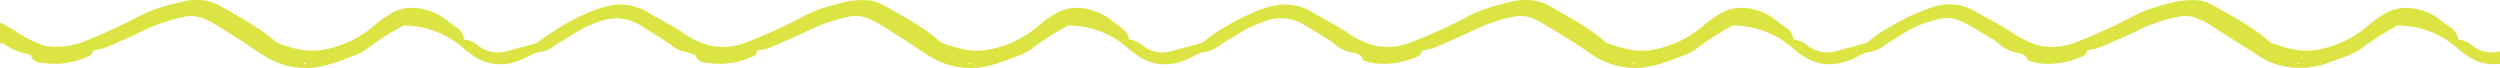 <svg id="wavy-line" xmlns="http://www.w3.org/2000/svg" xmlns:xlink="http://www.w3.org/1999/xlink" width="677.02" height="18.415" viewBox="0 0 677.02 18.415">
  <defs>
    <clipPath id="clip-path">
      <rect id="Rectangle_231" data-name="Rectangle 231" width="677.02" height="18.415" transform="translate(0 0)" fill="#dbe442"/>
    </clipPath>
  </defs>
  <g id="Group_1656" data-name="Group 1656" clip-path="url(#clip-path)">
    <path id="Path_51" data-name="Path 51" d="M676.99,13.9a8.478,8.478,0,0,1-7.66-1.7,6.653,6.653,0,0,0-3.62-1.47,4.535,4.535,0,0,0-2.3-3.43c-.76-.54-1.51-1.1-2.26-1.66a15.624,15.624,0,0,0-8.16-3.43,11.451,11.451,0,0,0-6.49,1.11,28.684,28.684,0,0,0-5.29,3.7,28.711,28.711,0,0,1-14.09,6.53c-4.27.66-8.14-.54-12.03-1.93a2.219,2.219,0,0,1-.66-.5c-4.73-4.06-10.21-6.94-15.62-9.93a8.2,8.2,0,0,0-4.03-1.11,22.142,22.142,0,0,0-5.03.27c-4.28,1-8.56,2.07-12.46,4.23a141.207,141.207,0,0,1-15.09,6.85,14.278,14.278,0,0,1-2.68.82,15.564,15.564,0,0,1-7.79-.06,25.058,25.058,0,0,1-6.55-3.15c-3.18-2.21-6.65-3.85-9.96-5.78a13.838,13.838,0,0,0-11.66-1.38,48.407,48.407,0,0,0-8.26,3.47c-3.25,1.82-6.64,3.48-9.44,6.02a1.734,1.734,0,0,1-.75.35c-2.71.74-5.41,1.5-8.14,2.19a8.513,8.513,0,0,1-7.66-1.73,7.089,7.089,0,0,0-3.62-1.47,4.482,4.482,0,0,0-2.29-3.42c-.77-.54-1.52-1.11-2.27-1.66a15.673,15.673,0,0,0-8.15-3.43,11.549,11.549,0,0,0-6.5,1.13,29.526,29.526,0,0,0-5.29,3.7,28.608,28.608,0,0,1-14.09,6.52c-4.27.65-8.14-.54-12.03-1.93a1.546,1.546,0,0,1-.45-.32c-4.4-3.87-9.55-6.57-14.58-9.47a12.912,12.912,0,0,0-7.8-1.78,14.832,14.832,0,0,0-2.51.27c-4.26,1.11-8.56,2.11-12.46,4.27a139.257,139.257,0,0,1-15.09,6.85,14.054,14.054,0,0,1-2.68.82,16.158,16.158,0,0,1-7.79-.07,21.969,21.969,0,0,1-6.08-2.85c-3.08-2.18-6.47-3.78-9.68-5.7a14.392,14.392,0,0,0-9.94-2.27,29.07,29.07,0,0,0-4.6,1.2,62.6,62.6,0,0,0-15.37,8.61,2.915,2.915,0,0,1-.95.54c-2.71.75-5.41,1.5-8.14,2.19a8.463,8.463,0,0,1-7.65-1.74,7.409,7.409,0,0,0-3.62-1.48c-.09-1.65-1.13-2.57-2.3-3.41-.76-.54-1.51-1.11-2.26-1.67a15.749,15.749,0,0,0-8.16-3.41,11.47,11.47,0,0,0-6.5,1.14,29.813,29.813,0,0,0-5.28,3.7,28.6,28.6,0,0,1-14.1,6.52c-4.27.64-8.14-.54-12.02-1.95a1.589,1.589,0,0,1-.46-.32c-4.47-3.93-9.69-6.7-14.83-9.59a10.623,10.623,0,0,0-5.31-1.65,21.451,21.451,0,0,0-4.75.3c-4.27,1.03-8.56,2.08-12.46,4.25a136.449,136.449,0,0,1-15.09,6.84,13.374,13.374,0,0,1-2.68.82,16.036,16.036,0,0,1-7.79-.07,22.425,22.425,0,0,1-6.08-2.86c-3.08-2.18-6.47-3.78-9.68-5.69a14.282,14.282,0,0,0-9.94-2.26,28.029,28.029,0,0,0-4.6,1.2,61.752,61.752,0,0,0-15.36,8.62,3.223,3.223,0,0,1-.96.53c-2.7.75-5.41,1.5-8.13,2.19a8.512,8.512,0,0,1-7.44-1.58,6.719,6.719,0,0,0-3.84-1.62,4.081,4.081,0,0,0-2.07-3.28c-.83-.61-1.66-1.22-2.49-1.84a15.7,15.7,0,0,0-8.16-3.4,11.426,11.426,0,0,0-6.49,1.15,30.046,30.046,0,0,0-5.29,3.7,28.5,28.5,0,0,1-14.1,6.51c-4.27.64-8.14-.54-12.02-1.96a1.546,1.546,0,0,1-.45-.32c-4.48-3.93-9.71-6.67-14.83-9.6a12.42,12.42,0,0,0-7-1.66,14.443,14.443,0,0,0-2.8.26c-4.26,1.07-8.56,2.07-12.47,4.21a161.006,161.006,0,0,1-15.07,6.88,20.369,20.369,0,0,1-9.68,1.12,5.992,5.992,0,0,1-1.87-.55,34.15,34.15,0,0,1-6.94-3.67A30.958,30.958,0,0,0,0,6.141v5.63c.36.02.84-.1,1.07.08a15.18,15.18,0,0,0,6.38,2.76c.35.08.85.26.95.52.68,1.75,2.29,1.82,3.72,1.99a21.852,21.852,0,0,0,12.04-1.97c.85-.39.8-1.17,1.13-1.55a14.759,14.759,0,0,0,2.86-.57c3.21-1.32,6.41-2.65,9.53-4.17a47.77,47.77,0,0,1,12.13-4.3,8.653,8.653,0,0,1,5.21.43,20.305,20.305,0,0,1,2.54,1.19q3.735,2.25,7.4,4.61c2.45,1.56,4.79,3.28,7.3,4.74a20.652,20.652,0,0,0,16.81,1.92c2.24-.67,4.44-1.48,6.62-2.33a15.379,15.379,0,0,0,3.5-1.78,75.744,75.744,0,0,1,9.65-6.2c.17-.08.33-.17.55-.29.51.04,1.06.11,1.62.15a23.88,23.88,0,0,1,14.06,5.72,34.794,34.794,0,0,0,2.88,2.25c5.06,3.46,10.22,2.96,15.35.18a8.634,8.634,0,0,1,2.86-1.07,8.094,8.094,0,0,0,3.87-1.58c1.56-1.21,3.35-2.02,4.97-3.13a33.365,33.365,0,0,1,6.26-3.15c4.69-1.94,9.1-1.65,13.29,1.34,1.14.82,2.39,1.47,3.57,2.23,1.26.81,2.53,1.6,3.72,2.5a7.771,7.771,0,0,0,3.22,1.64,20.89,20.89,0,0,1,2.43.68c.34.12.83.28.93.54.68,1.79,2.32,1.8,3.74,1.97a21.873,21.873,0,0,0,12.04-1.98c.85-.4.72-1.23,1.05-1.53a15.863,15.863,0,0,0,2.94-.59c3.37-1.42,6.74-2.84,10.02-4.43a46.16,46.16,0,0,1,11.91-4.1,7.788,7.788,0,0,1,4.41.32,22.4,22.4,0,0,1,3.07,1.4c2.49,1.48,4.95,3.04,7.39,4.6s4.79,3.29,7.3,4.74a20.667,20.667,0,0,0,16.82,1.89c2.24-.67,4.44-1.49,6.62-2.34a15.309,15.309,0,0,0,3.49-1.78,74.664,74.664,0,0,1,9.65-6.2c.17-.09.34-.17.56-.28.5.05,1.06.12,1.62.16a23.939,23.939,0,0,1,14.05,5.74,29.666,29.666,0,0,0,3.35,2.56c4.87,3.05,9.8,2.57,14.65-.01a9.38,9.38,0,0,1,3.1-1.22,8.031,8.031,0,0,0,3.86-1.59c1.56-1.22,3.36-2.02,4.97-3.13a32.421,32.421,0,0,1,7.06-3.42,12.224,12.224,0,0,1,11.77,1.22c.08.05.16.09.24.14,1.77,1.06,3.54,2.11,5.29,3.19a13.058,13.058,0,0,1,2.06,1.47,9.315,9.315,0,0,0,4.18,2.16c1.29.32,2.89.3,3.42,2.03.06.2.43.35.69.42a15.143,15.143,0,0,0,2.46.58,22.549,22.549,0,0,0,11.78-1.89c.93-.41.95-1.27,1.3-1.63a16.354,16.354,0,0,0,2.94-.62c3.45-1.46,6.9-2.93,10.28-4.55a45.745,45.745,0,0,1,11.66-3.96,7.7,7.7,0,0,1,4.41.33,18.717,18.717,0,0,1,2.81,1.27c4.47,2.75,9.02,5.38,13.32,8.38a20.634,20.634,0,0,0,17.63,3.17,78.347,78.347,0,0,0,8.21-2.88,10.931,10.931,0,0,0,2.72-1.45,73.309,73.309,0,0,1,9.89-6.36,2.481,2.481,0,0,1,.33-.11c.49.05,1.05.12,1.61.16a23.94,23.94,0,0,1,13.82,5.58,33.047,33.047,0,0,0,3.34,2.58c4.92,3.23,9.93,2.7,14.88.1a9.7,9.7,0,0,1,3.11-1.2,8.126,8.126,0,0,0,3.86-1.6c1.49-1.14,3.17-1.96,4.72-2.99a27.4,27.4,0,0,1,6.52-3.25c6.03-2,7.61-1.95,13.26,1.4,1.45.86,2.9,1.72,4.34,2.6a9.307,9.307,0,0,1,1.87,1.23,11.465,11.465,0,0,0,5.94,2.97c.95.21,1.8.44,2.16,1.53.09.27.54.51.87.62a13.1,13.1,0,0,0,2.46.57,22.106,22.106,0,0,0,11.77-1.92,2.207,2.207,0,0,0,1.25-1.63,15.629,15.629,0,0,0,3-.61c3.45-1.45,6.9-2.92,10.27-4.55a45.984,45.984,0,0,1,11.66-3.95,7.32,7.32,0,0,1,4.15.27,20.294,20.294,0,0,1,3.32,1.5c4.61,2.87,9.18,5.8,13.75,8.74a19.842,19.842,0,0,0,8.88,3.25,22.262,22.262,0,0,0,10.76-1.45c1.29-.53,2.67-.86,3.97-1.4a20.349,20.349,0,0,0,4.03-1.97,80.616,80.616,0,0,1,9.89-6.34,4.614,4.614,0,0,1,.54-.23c.53.05,1.09.11,1.65.15a23.946,23.946,0,0,1,13.81,5.61,36.227,36.227,0,0,0,3.34,2.58,12.622,12.622,0,0,0,8.74,2.1v-3.38ZM80.41,17.481l.02-.16.12.11Zm1.89-.14s-.03-.13-.04-.2c.14-.03.28-.06.42-.08a.787.787,0,0,1,.05.2,2.971,2.971,0,0,1-.43.08m178.11.14.02-.16.12.11Zm1.9-.14a1.346,1.346,0,0,1-.03-.2,2.032,2.032,0,0,1,.43-.07s.02.13.03.2c-.14.02-.29.05-.43.07m178.16.16-.1-.13.17-.01Zm2.07-.13a1.99,1.99,0,0,1-.28-.24c.07-.04.14-.08.2-.12.09.09.18.17.27.25-.06.04-.16.13-.19.11m177.82.07.12-.12.04.14Zm1.94-.1a.949.949,0,0,1-.04-.2,3.208,3.208,0,0,1,.43-.07.949.949,0,0,1,.04.2,3.207,3.207,0,0,1-.43.07" fill="#dbe442"/>
  </g>
</svg>
